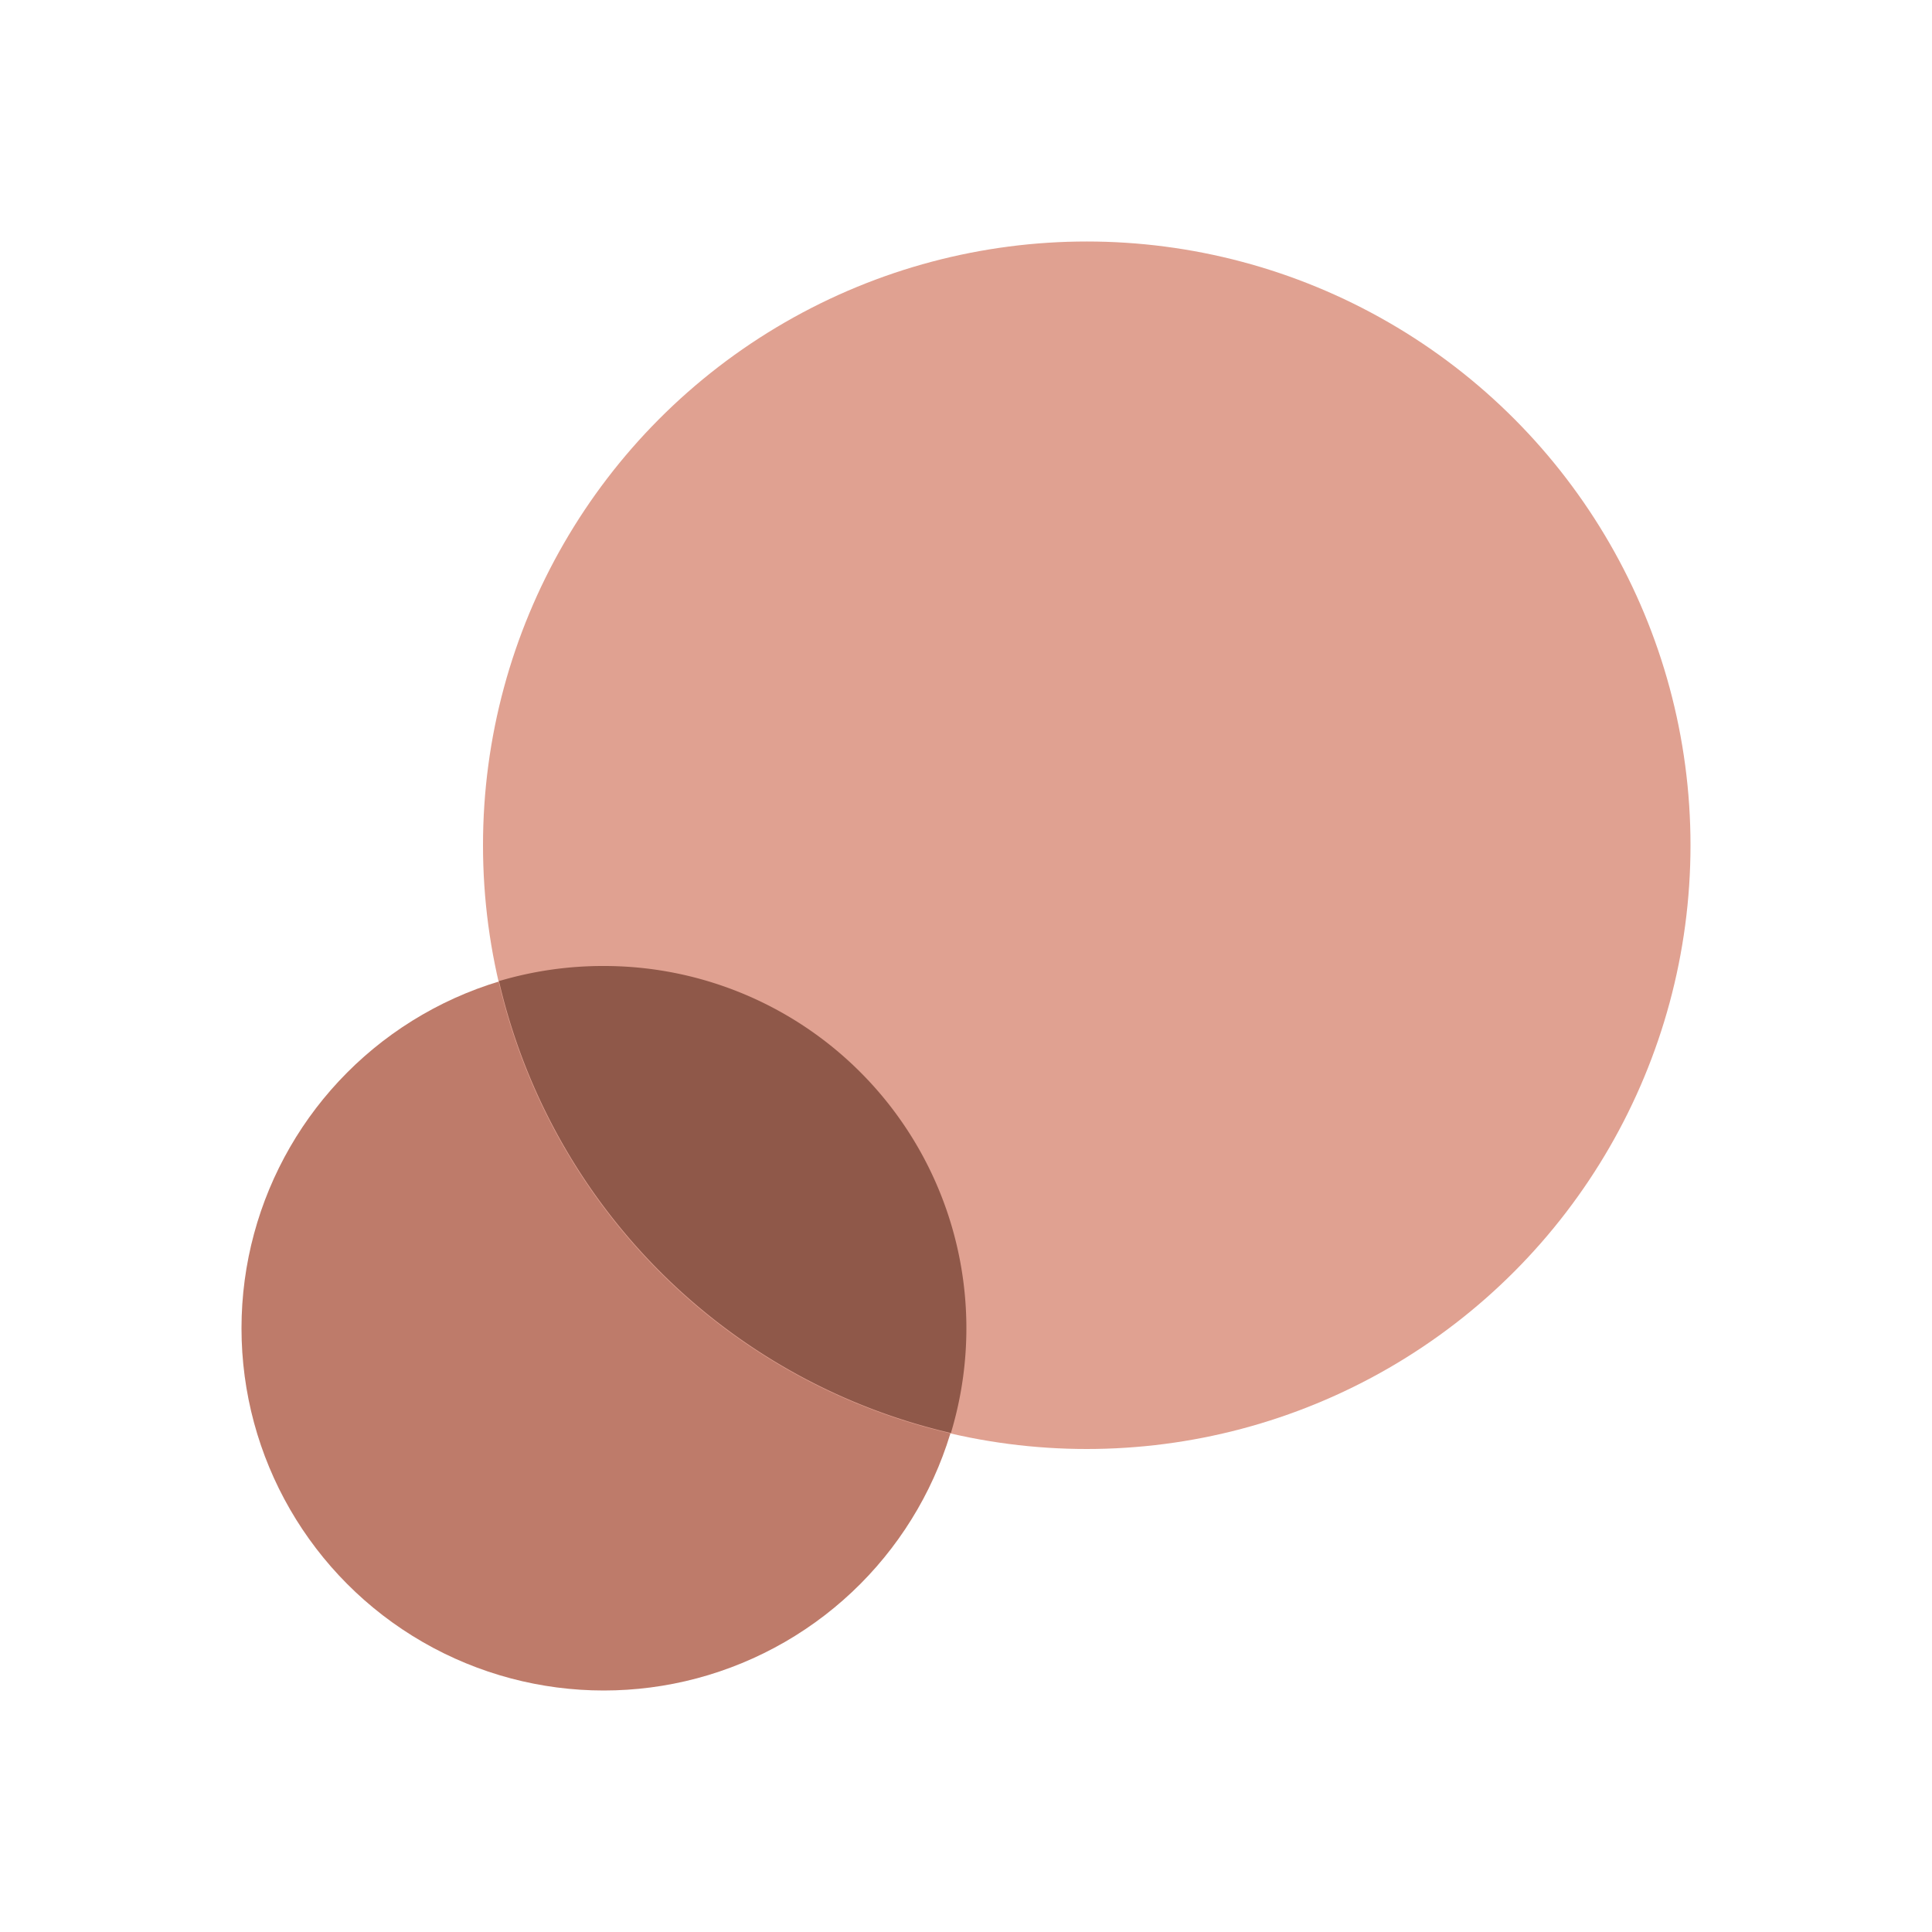 <svg aria-hidden="true" role="none" xmlns="http://www.w3.org/2000/svg" viewBox="0 0 128 128">
  <svg>
    <path fill="transparent" d="M0 0h128v128H0z"/>
    <circle cx="40" cy="88" r="24" fill="#be7b6a"/>
    <circle cx="72" cy="56" r="40" fill="#e0a191"/>
    <path d="M40 64a24.12 24.12 0 00-6.94 1A40 40 0 0063 94.94 24 24 0 0040 64z" fill="#8f5849"/>
  </svg>
</svg>
